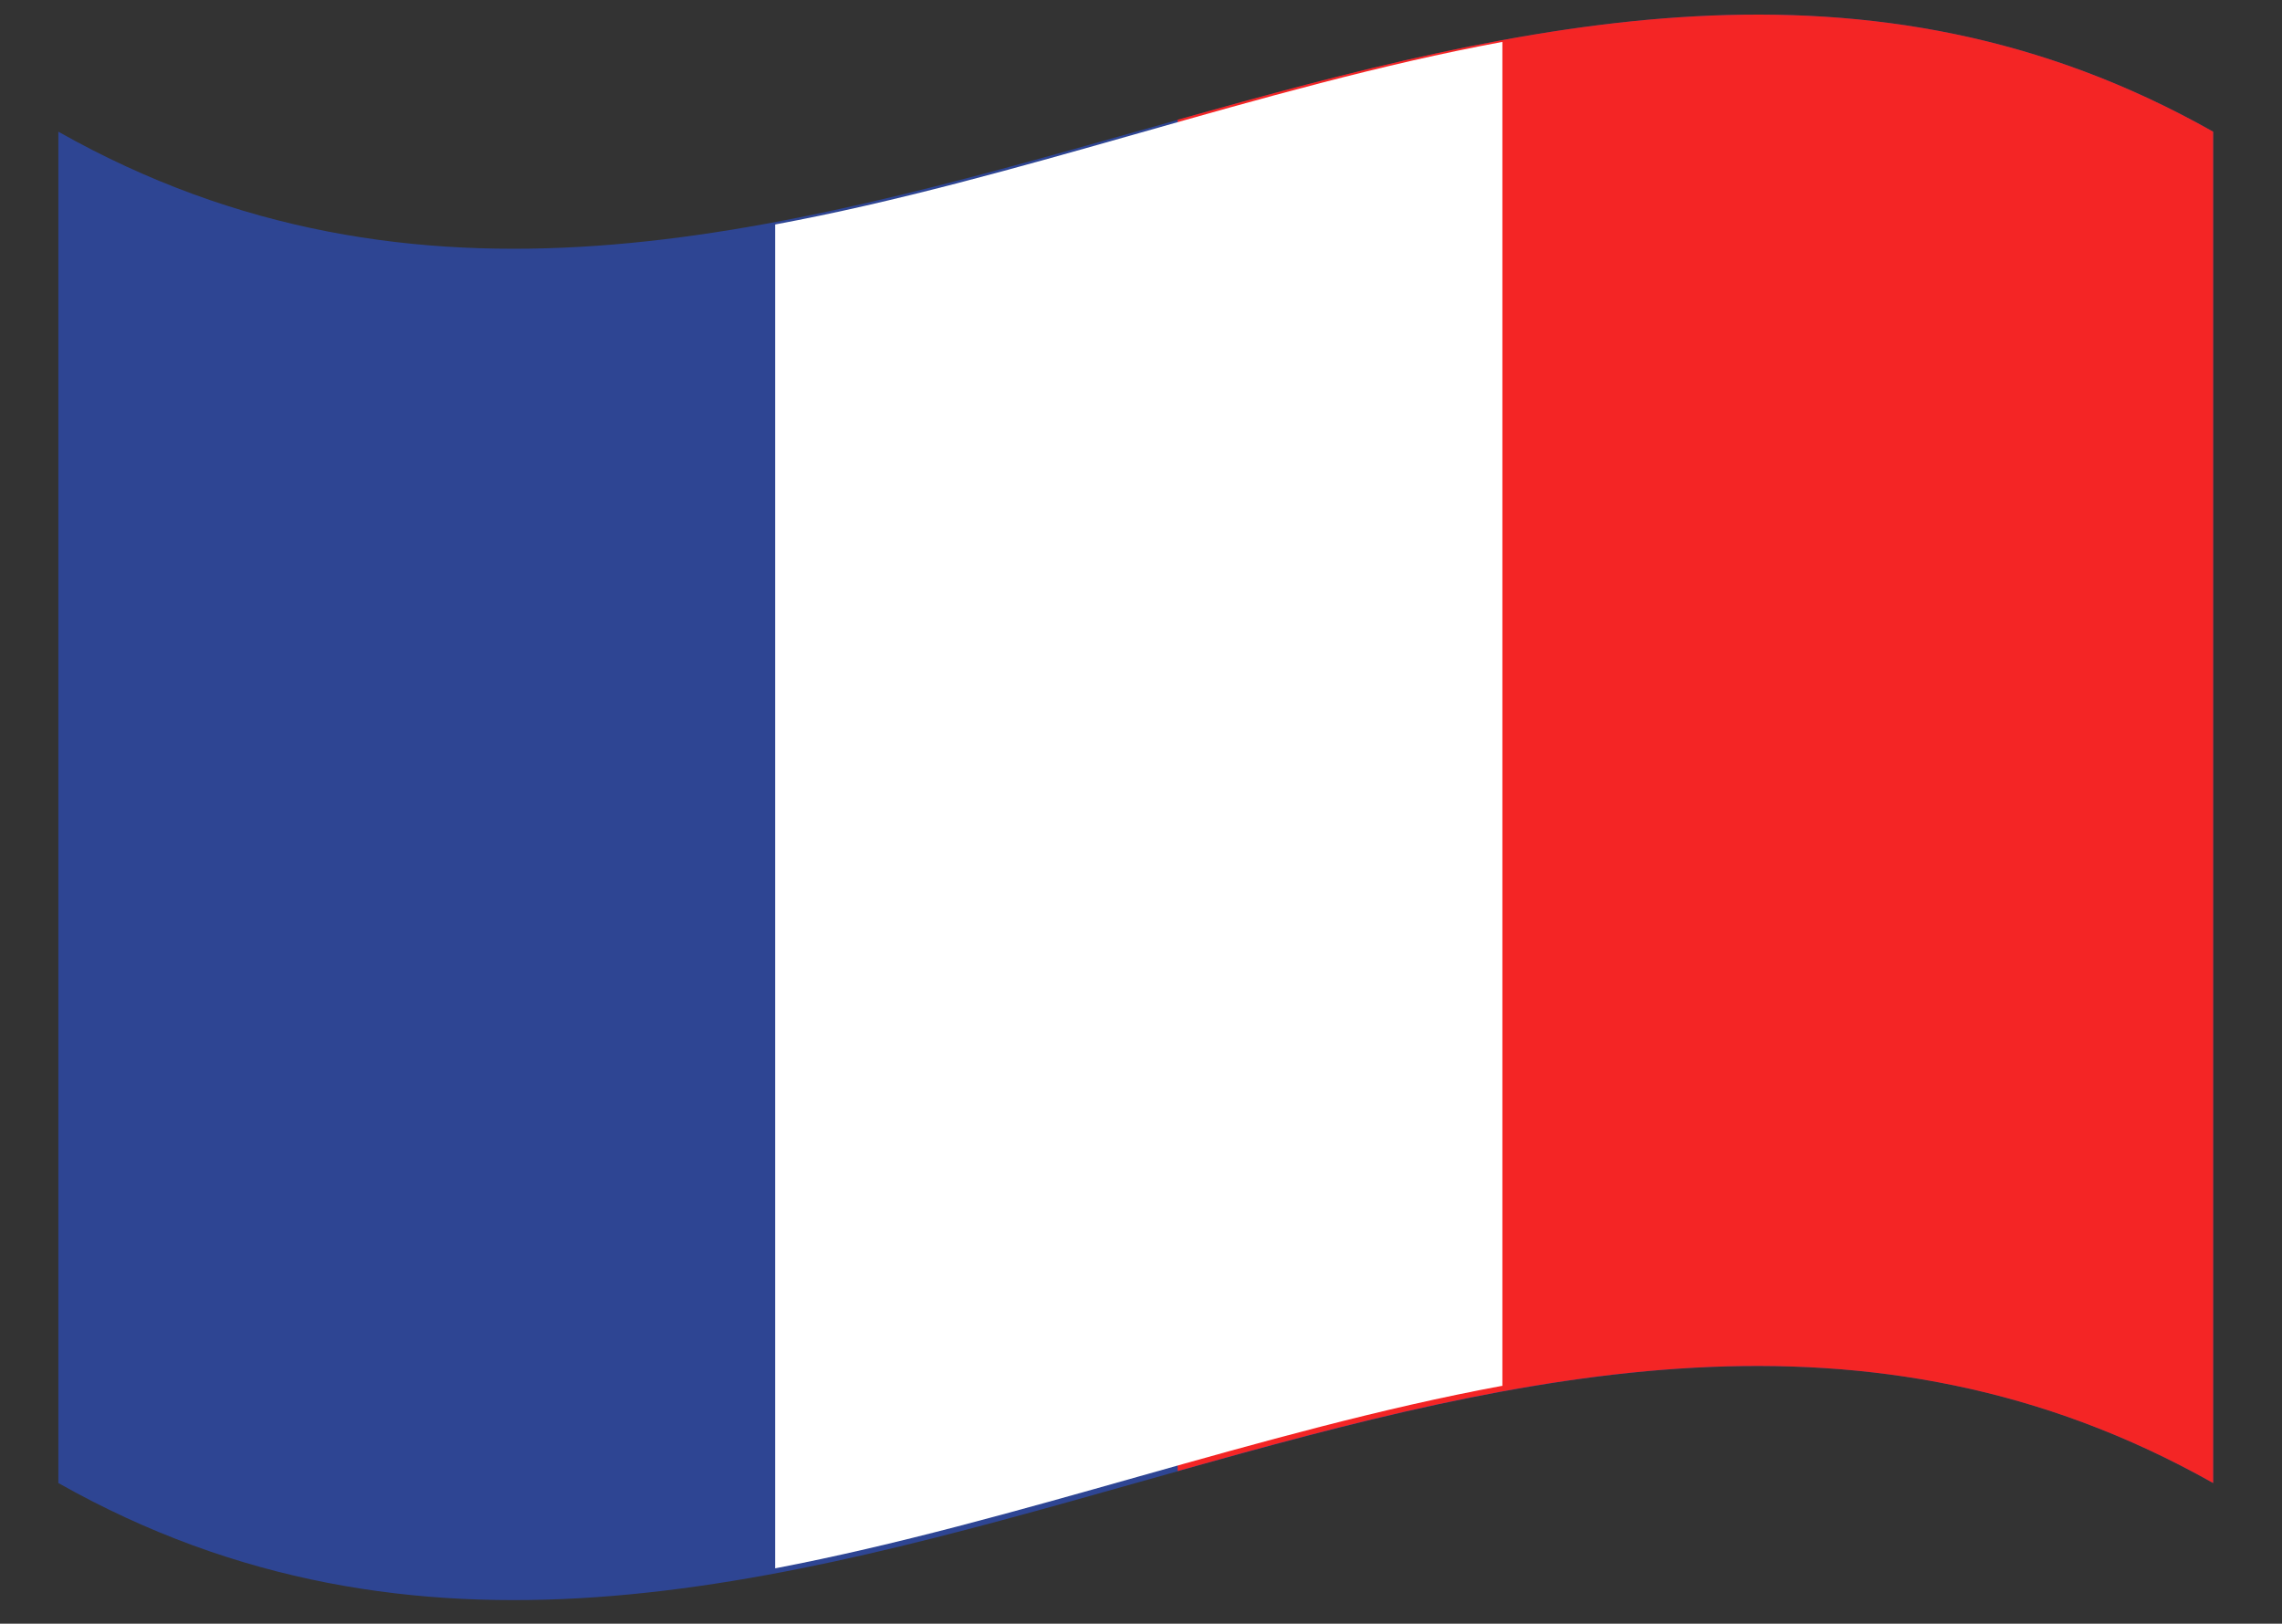 <?xml version="1.0" encoding="utf-8"?>
<!-- Generator: Adobe Illustrator 22.0.0, SVG Export Plug-In . SVG Version: 6.00 Build 0)  -->
<svg version="1.1" id="Layer_1" xmlns="http://www.w3.org/2000/svg" xmlns:xlink="http://www.w3.org/1999/xlink" x="0px" y="0px"
	 viewBox="0 0 152.5 108.5" width="152.5px" height="108.5px" style="enable-background:new 0 0 152.5 108.5;" xml:space="preserve">
<rect x="0" y="0" width="152.5" height="108.5" fill="#333333" stroke="none"/>
<style type="text/css">
	.st0{fill:#2E4593;}
	.st1{fill:#F42525;}
	.st2{fill:#FFFFFF;}
</style>
<g>
	<g>
		<path class="st0" d="M147.9,99.1c-48-27.1-96,27.1-144,0c0-30.1,0-60.2,0-90.3c48,27.1,96-27.1,144,0
			C147.9,38.9,147.9,69,147.9,99.1z"/>
	</g>
	<g>
		<path class="st1" d="M147.9,99.1c-23.1-13-46.1-7.3-69.2-0.8c0-30.1,0-60.2,0-90.3c23.1-6.5,46.2-12.2,69.2,0.8
			C147.9,38.9,147.9,69,147.9,99.1z"/>
	</g>
	<path class="st2" d="M100.4,92.6c-16.2,3-32.4,9.1-48.6,12.2c0-29.9,0-59.8,0-89.8C68,12,84.2,5.8,100.4,2.8
		C100.4,32.8,100.4,62.7,100.4,92.6z"/>
</g>
</svg>
